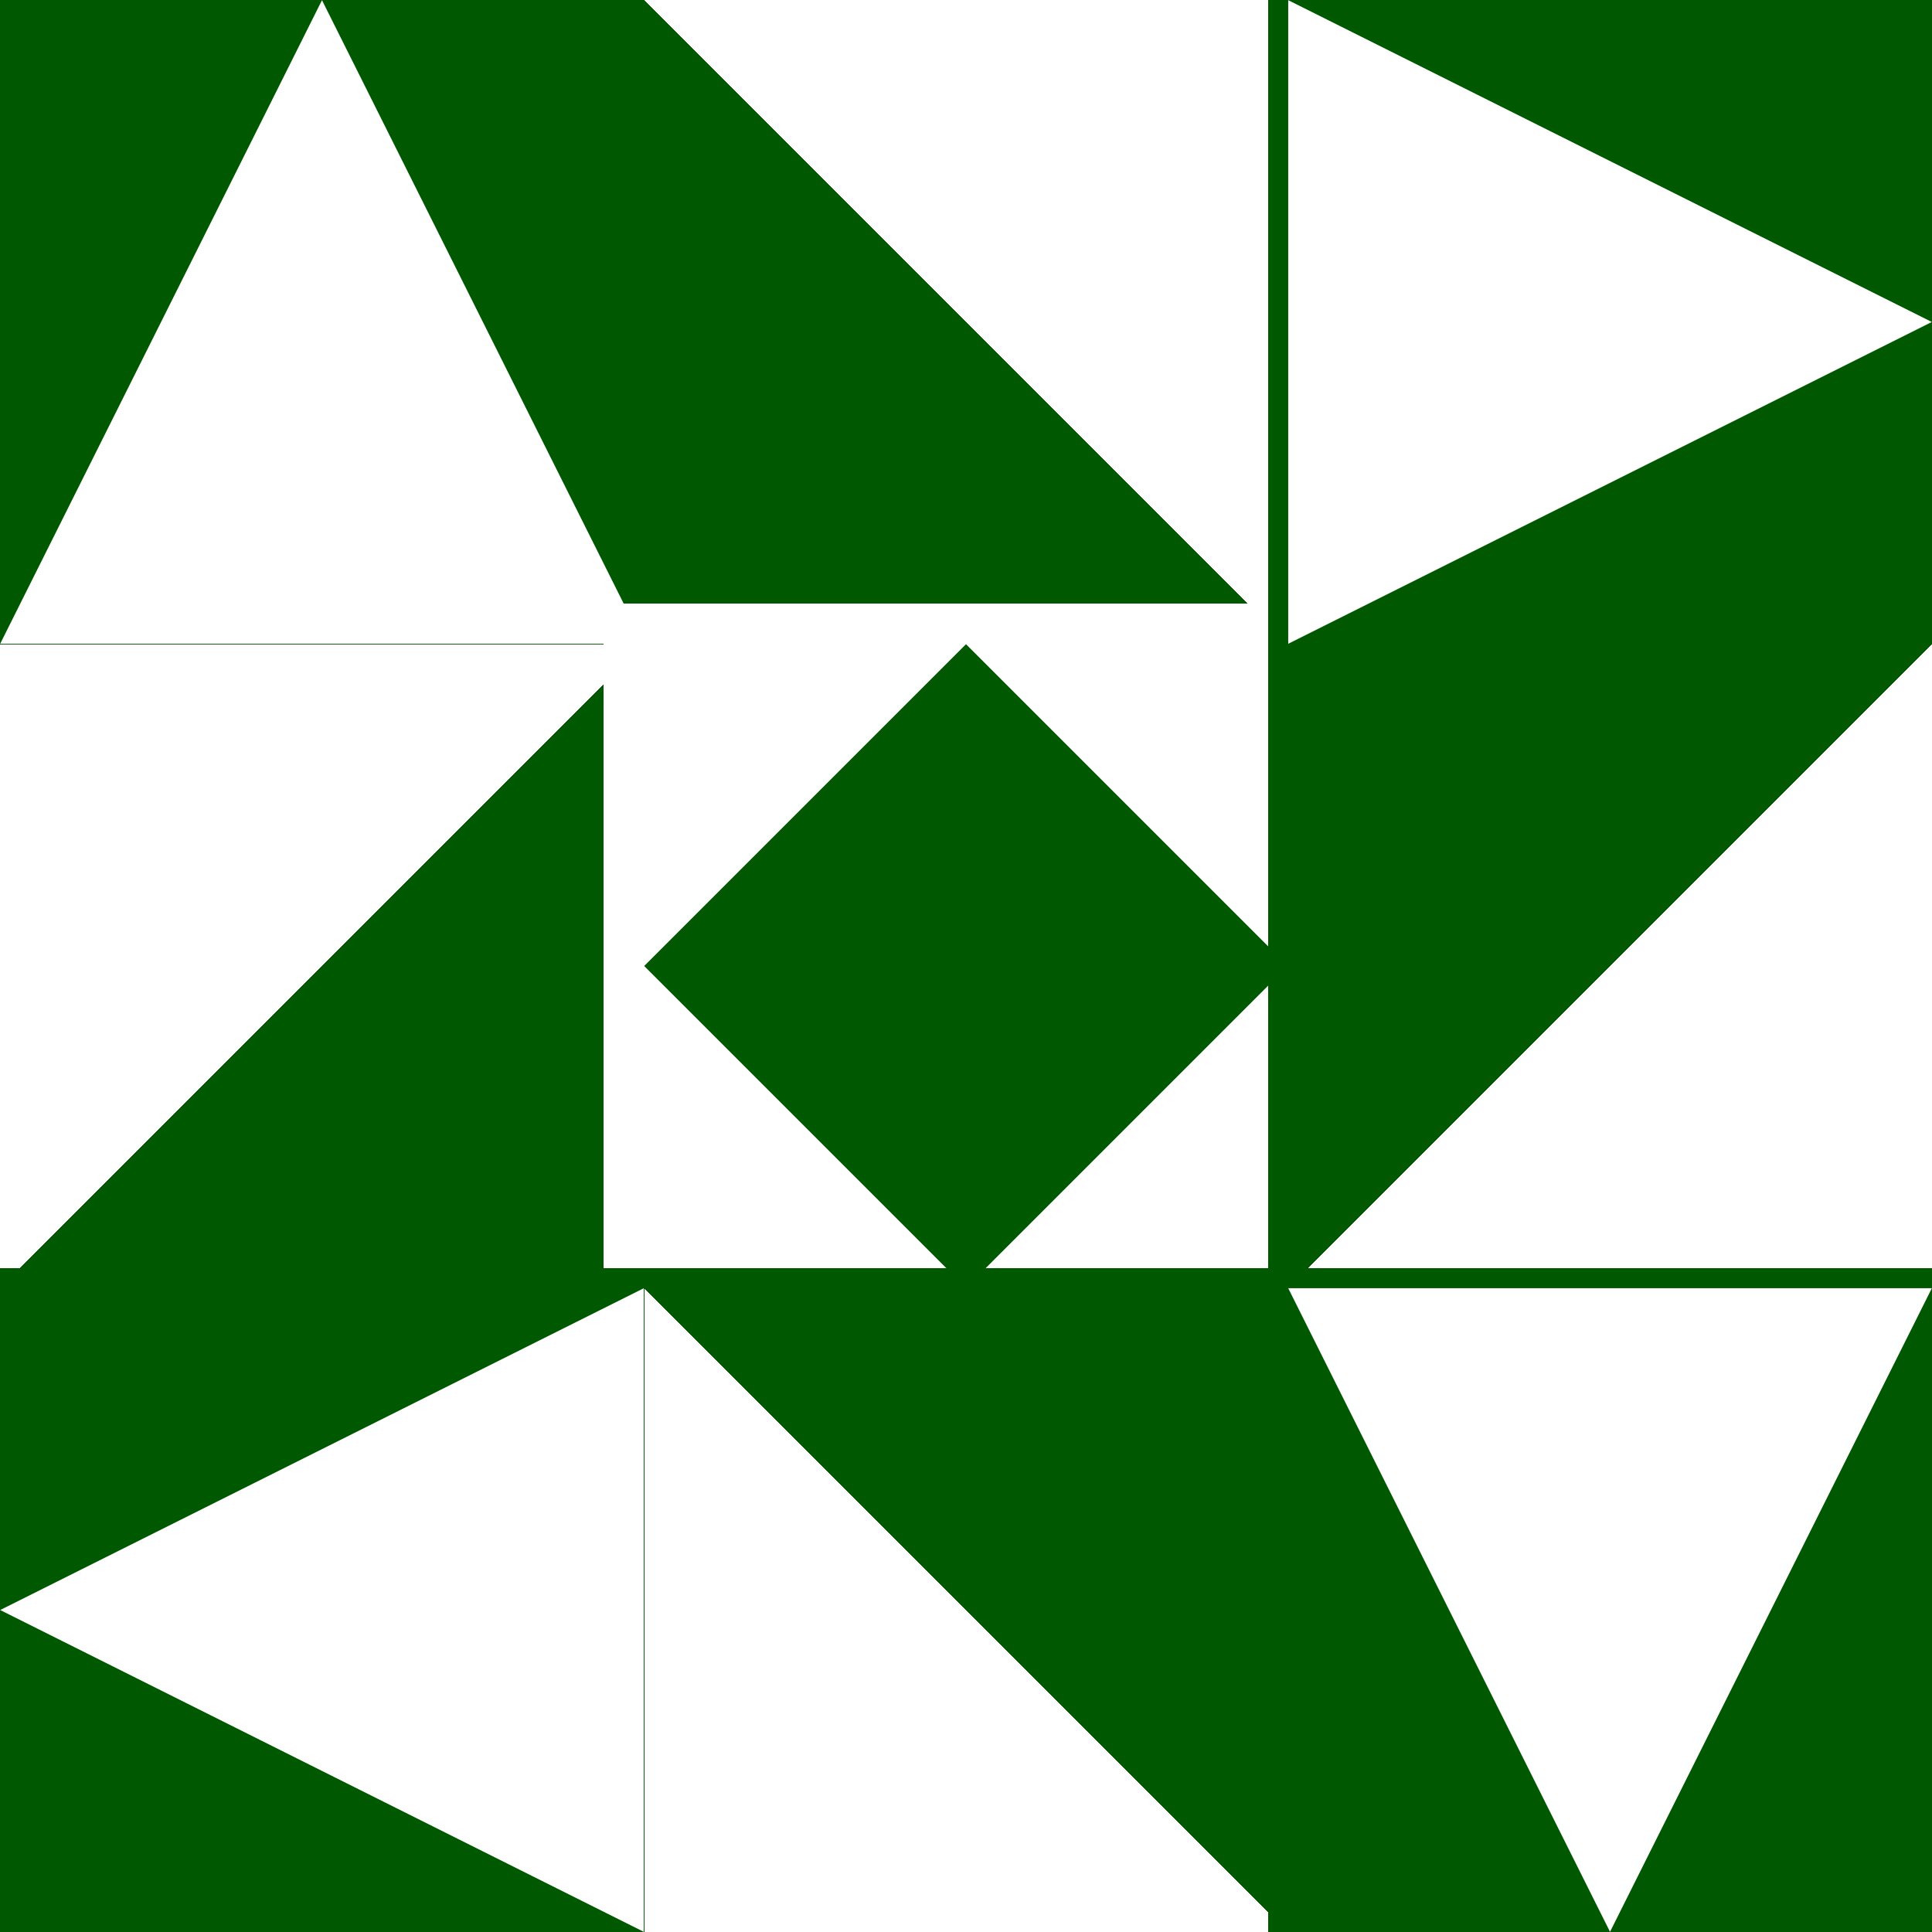 <?xml version="1.0" encoding="UTF-8" ?>
<svg version="1.1" xmlns="http://www.w3.org/2000/svg" xmlns:xlink="http://www.w3.org/1999/xlink" viewBox="0 0 32 32" width="32" height="32" >
<rect x="0" y="0" width="32" height="32" fill="#ffffff" stroke="none" shape-rendering="crispEdges" />
<path d="M10,10h11v11h-11v-11Z" fill="#ffffff" stroke="none" shape-rendering="crispEdges" />
<g transform="matrix(1.000 0.000 0.000 1.000 16.000 16.000)" >
</g>
<g transform="matrix(0.533 0.000 0.000 0.533 16.000 16.000)" >
<path d="M0,-10l10,10l-10,10l-10,-10Z" fill="#005800" stroke="none" />
</g>
<path d="M10,0h11v10h-11v-10Z" fill="#005800" stroke="none" shape-rendering="crispEdges" />
<g transform="matrix(1.000 0.000 0.000 1.000 16.000 5.333)" >
</g>
<g transform="matrix(0.533 0.000 0.000 0.533 16.000 5.333)" >
</g>
<g transform="matrix(0.000 0.533 -0.533 -0.000 16.000 5.333)" >
<path d="M-10,-10h20l-20,20Z" fill="#ffffff" stroke="none" shape-rendering="crispEdges" />
</g>
<path d="M21,10h11v11h-11v-11Z" fill="#005800" stroke="none" shape-rendering="crispEdges" />
<g transform="matrix(1.000 0.000 0.000 1.000 26.667 16.000)" >
</g>
<g transform="matrix(0.533 0.000 0.000 0.533 26.667 16.000)" >
</g>
<g transform="matrix(-0.533 0.000 0.000 -0.533 26.667 16.000)" >
<path d="M-10,-10h20l-20,20Z" fill="#ffffff" stroke="none" shape-rendering="crispEdges" />
</g>
<path d="M10,21h11v11h-11v-11Z" fill="#005800" stroke="none" shape-rendering="crispEdges" />
<g transform="matrix(1.000 0.000 0.000 1.000 16.000 26.667)" >
</g>
<g transform="matrix(0.533 0.000 0.000 0.533 16.000 26.667)" >
</g>
<g transform="matrix(-0.000 -0.533 0.533 0.000 16.000 26.667)" >
<path d="M-10,-10h20l-20,20Z" fill="#ffffff" stroke="none" shape-rendering="crispEdges" />
</g>
<path d="M0,10h10v11h-10v-11Z" fill="#005800" stroke="none" shape-rendering="crispEdges" />
<g transform="matrix(1.000 0.000 0.000 1.000 5.333 16.000)" >
</g>
<g transform="matrix(0.533 0.000 0.000 0.533 5.333 16.000)" >
<path d="M-10,-10h20l-20,20Z" fill="#ffffff" stroke="none" shape-rendering="crispEdges" />
</g>
<path d="M0,0h10v10h-10v-10Z" fill="#005800" stroke="none" shape-rendering="crispEdges" />
<g transform="matrix(1.000 0.000 0.000 1.000 5.333 5.333)" >
</g>
<g transform="matrix(0.533 0.000 0.000 0.533 5.333 5.333)" >
<path d="M0,-10l10,20h-20Z" fill="#ffffff" stroke="none" />
</g>
<path d="M21,0h11v10h-11v-10Z" fill="#005800" stroke="none" shape-rendering="crispEdges" />
<g transform="matrix(1.000 0.000 0.000 1.000 26.667 5.333)" >
</g>
<g transform="matrix(0.533 0.000 0.000 0.533 26.667 5.333)" >
</g>
<g transform="matrix(0.000 0.533 -0.533 -0.000 26.667 5.333)" >
<path d="M0,-10l10,20h-20Z" fill="#ffffff" stroke="none" />
</g>
<path d="M21,21h11v11h-11v-11Z" fill="#005800" stroke="none" shape-rendering="crispEdges" />
<g transform="matrix(1.000 0.000 0.000 1.000 26.667 26.667)" >
</g>
<g transform="matrix(0.533 0.000 0.000 0.533 26.667 26.667)" >
</g>
<g transform="matrix(-0.533 0.000 0.000 -0.533 26.667 26.667)" >
<path d="M0,-10l10,20h-20Z" fill="#ffffff" stroke="none" />
</g>
<path d="M0,21h10v11h-10v-11Z" fill="#005800" stroke="none" shape-rendering="crispEdges" />
<g transform="matrix(1.000 0.000 0.000 1.000 5.333 26.667)" >
</g>
<g transform="matrix(0.533 0.000 0.000 0.533 5.333 26.667)" >
</g>
<g transform="matrix(-0.000 -0.533 0.533 0.000 5.333 26.667)" >
<path d="M0,-10l10,20h-20Z" fill="#ffffff" stroke="none" />
</g>
</svg>
